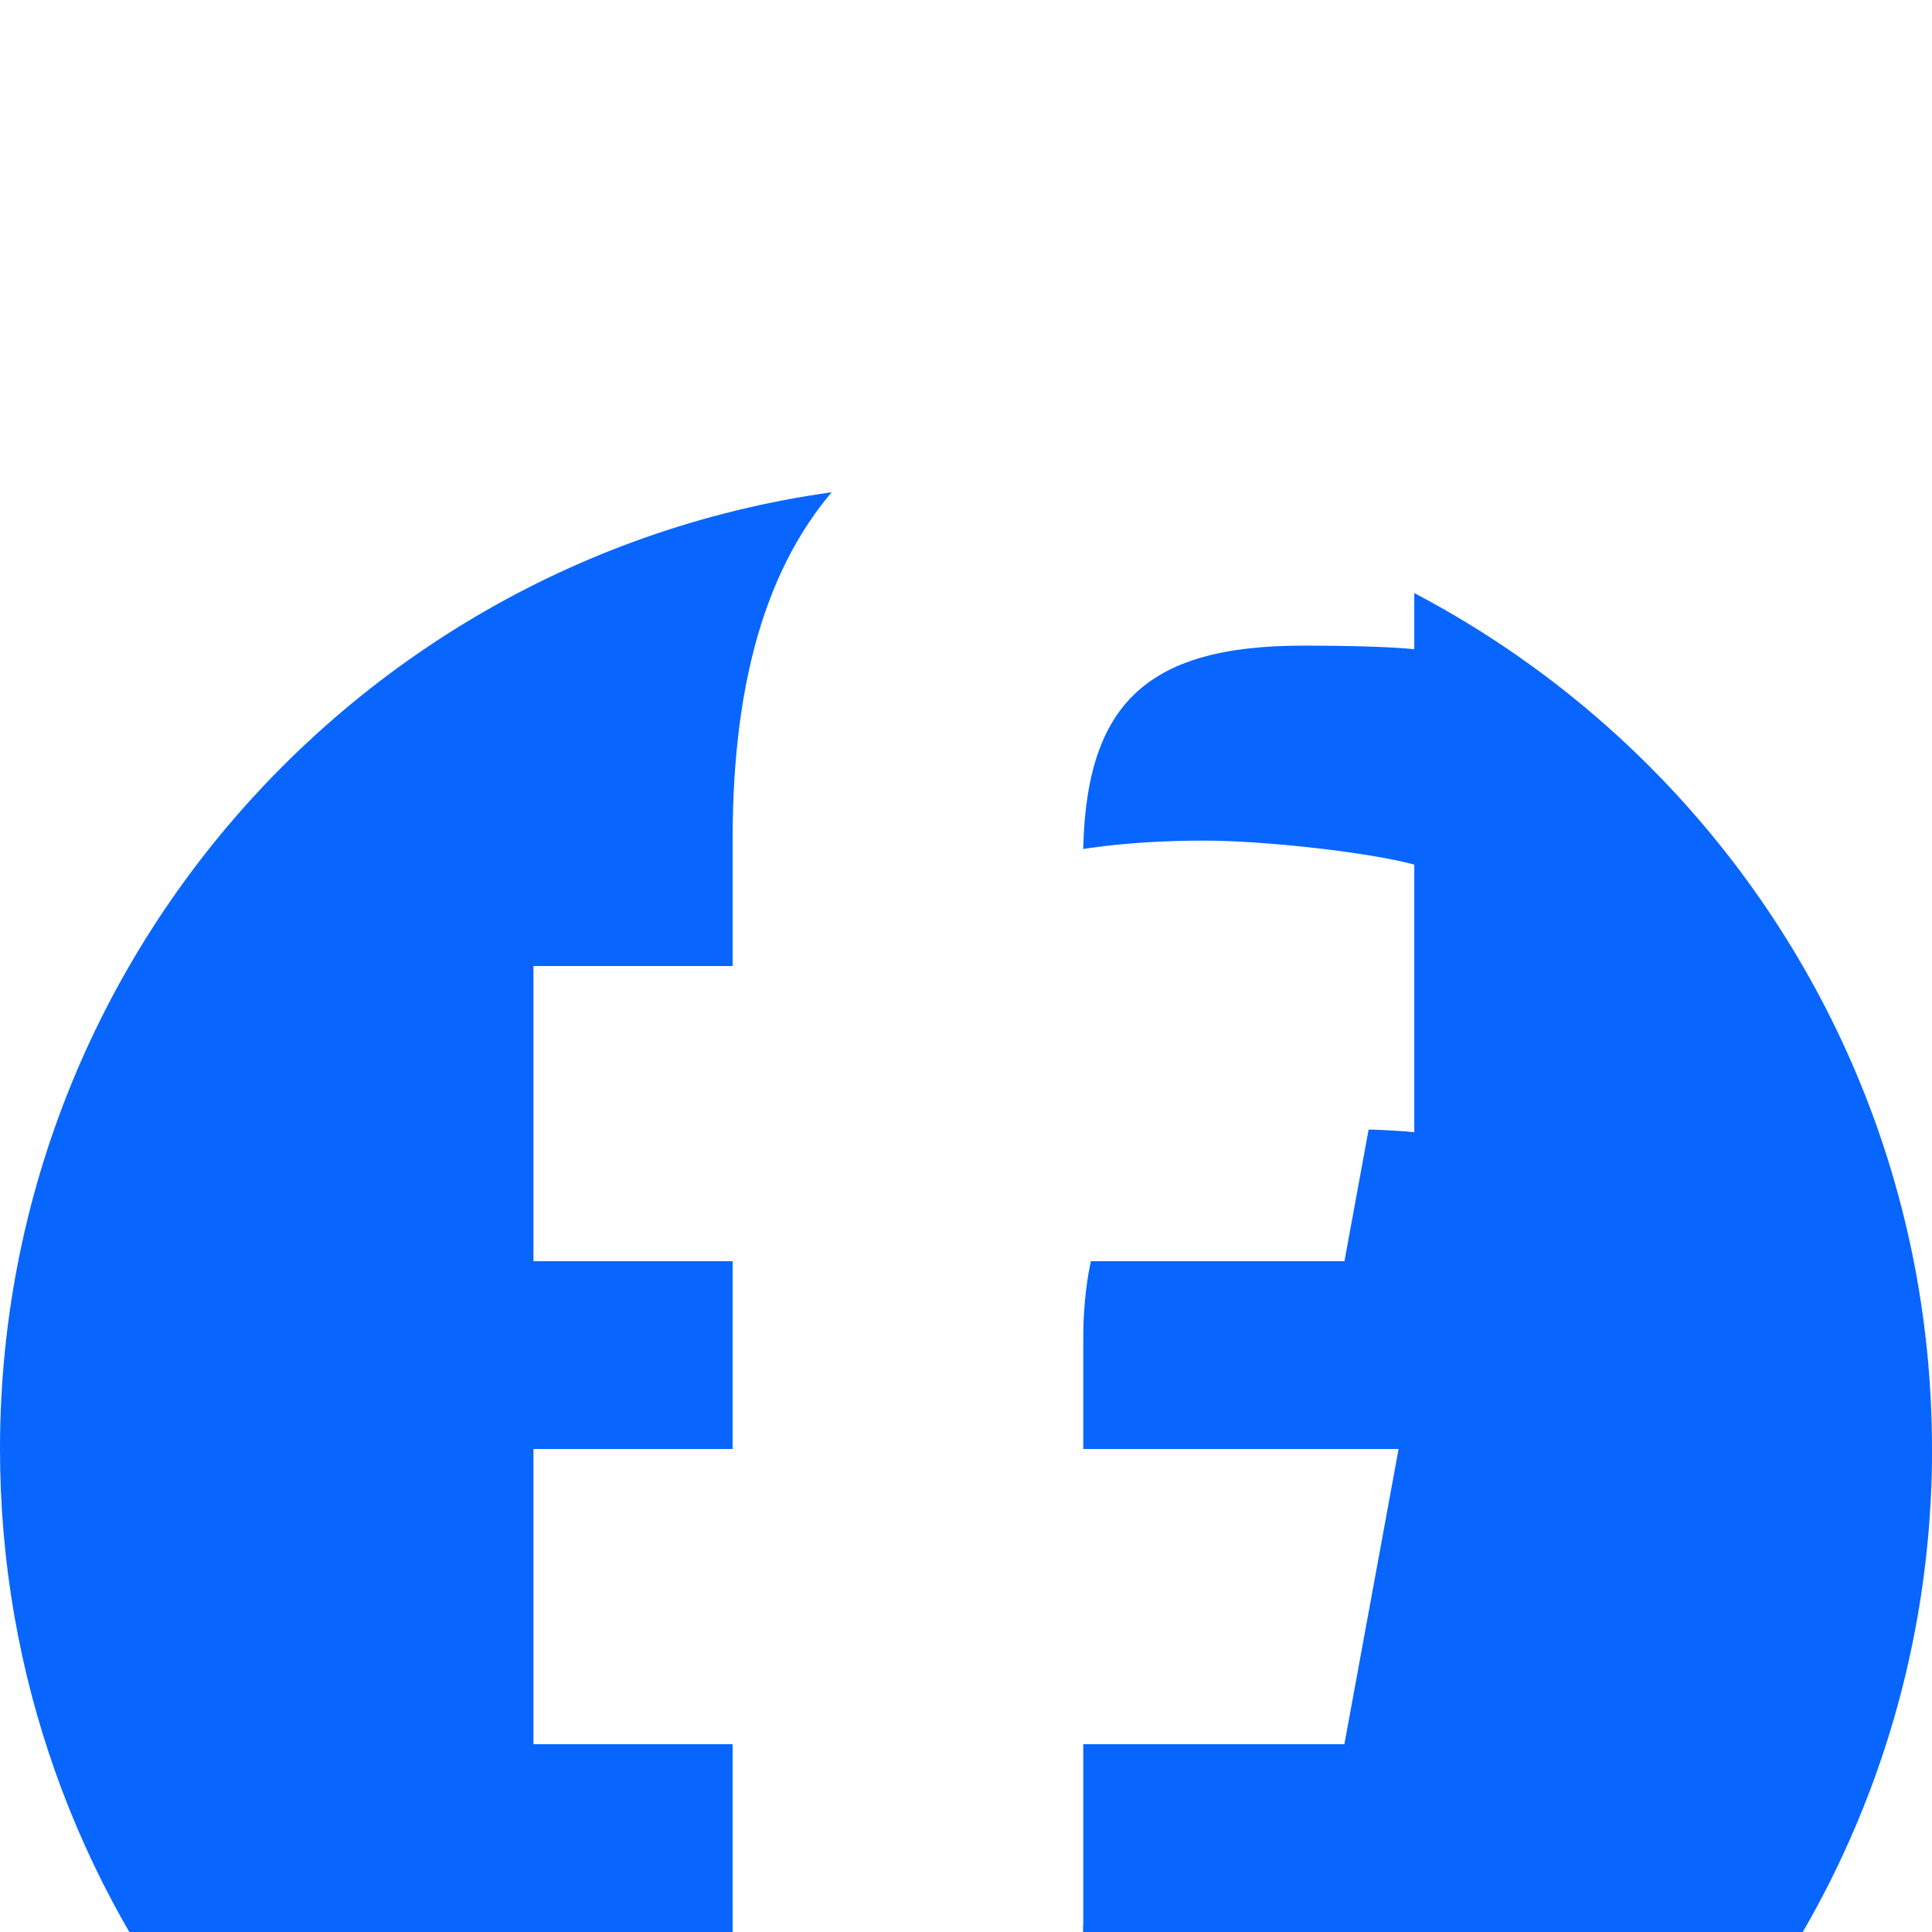 <svg width="32" height="32" viewBox="0 0 32 32" fill="none" xmlns="http://www.w3.org/2000/svg">
<g clip-path="url(#clip0_497_20926)">
<g filter="url(#filter0_d_497_20926)">
<path d="M32 16C32 7.164 24.837 0 16 0C7.164 0 0 7.164 0 16C0 23.503 5.166 29.8 12.135 31.529V20.89H8.836V16H12.135V13.893C12.135 8.447 14.6 5.923 19.946 5.923C20.96 5.923 22.709 6.122 23.425 6.321V10.753C23.047 10.713 22.391 10.693 21.576 10.693C18.953 10.693 17.939 11.687 17.939 14.271V16H23.165L22.267 20.89H17.939V31.883C25.862 30.926 32.001 24.18 32.001 16H32Z" fill="#0866FF"/>
</g>
<path d="M22.268 20.89L23.166 16.001H17.939V14.271C17.939 11.688 18.953 10.694 21.576 10.694C22.391 10.694 23.047 10.714 23.425 10.753V6.321C22.709 6.122 20.96 5.924 19.946 5.924C14.6 5.924 12.135 8.448 12.135 13.894V16.001H8.836V20.89H12.135V31.53C13.373 31.837 14.668 32.001 16 32.001C16.656 32.001 17.303 31.96 17.939 31.884V20.89H22.267H22.268Z" fill="white"/>
</g>
<defs>
<filter id="filter0_d_497_20926" x="-24" y="-16" width="80" height="79.883" filterUnits="userSpaceOnUse" color-interpolation-filters="sRGB">
<feFlood flood-opacity="0" result="BackgroundImageFix"/>
<feColorMatrix in="SourceAlpha" type="matrix" values="0 0 0 0 0 0 0 0 0 0 0 0 0 0 0 0 0 0 127 0" result="hardAlpha"/>
<feOffset dy="8"/>
<feGaussianBlur stdDeviation="12"/>
<feComposite in2="hardAlpha" operator="out"/>
<feColorMatrix type="matrix" values="0 0 0 0 0 0 0 0 0 0 0 0 0 0 0 0 0 0 0.1 0"/>
<feBlend mode="normal" in2="BackgroundImageFix" result="effect1_dropShadow_497_20926"/>
<feBlend mode="normal" in="SourceGraphic" in2="effect1_dropShadow_497_20926" result="shape"/>
</filter>
<clipPath id="clip0_497_20926">
<rect width="32" height="32" fill="white"/>
</clipPath>
</defs>
</svg>
